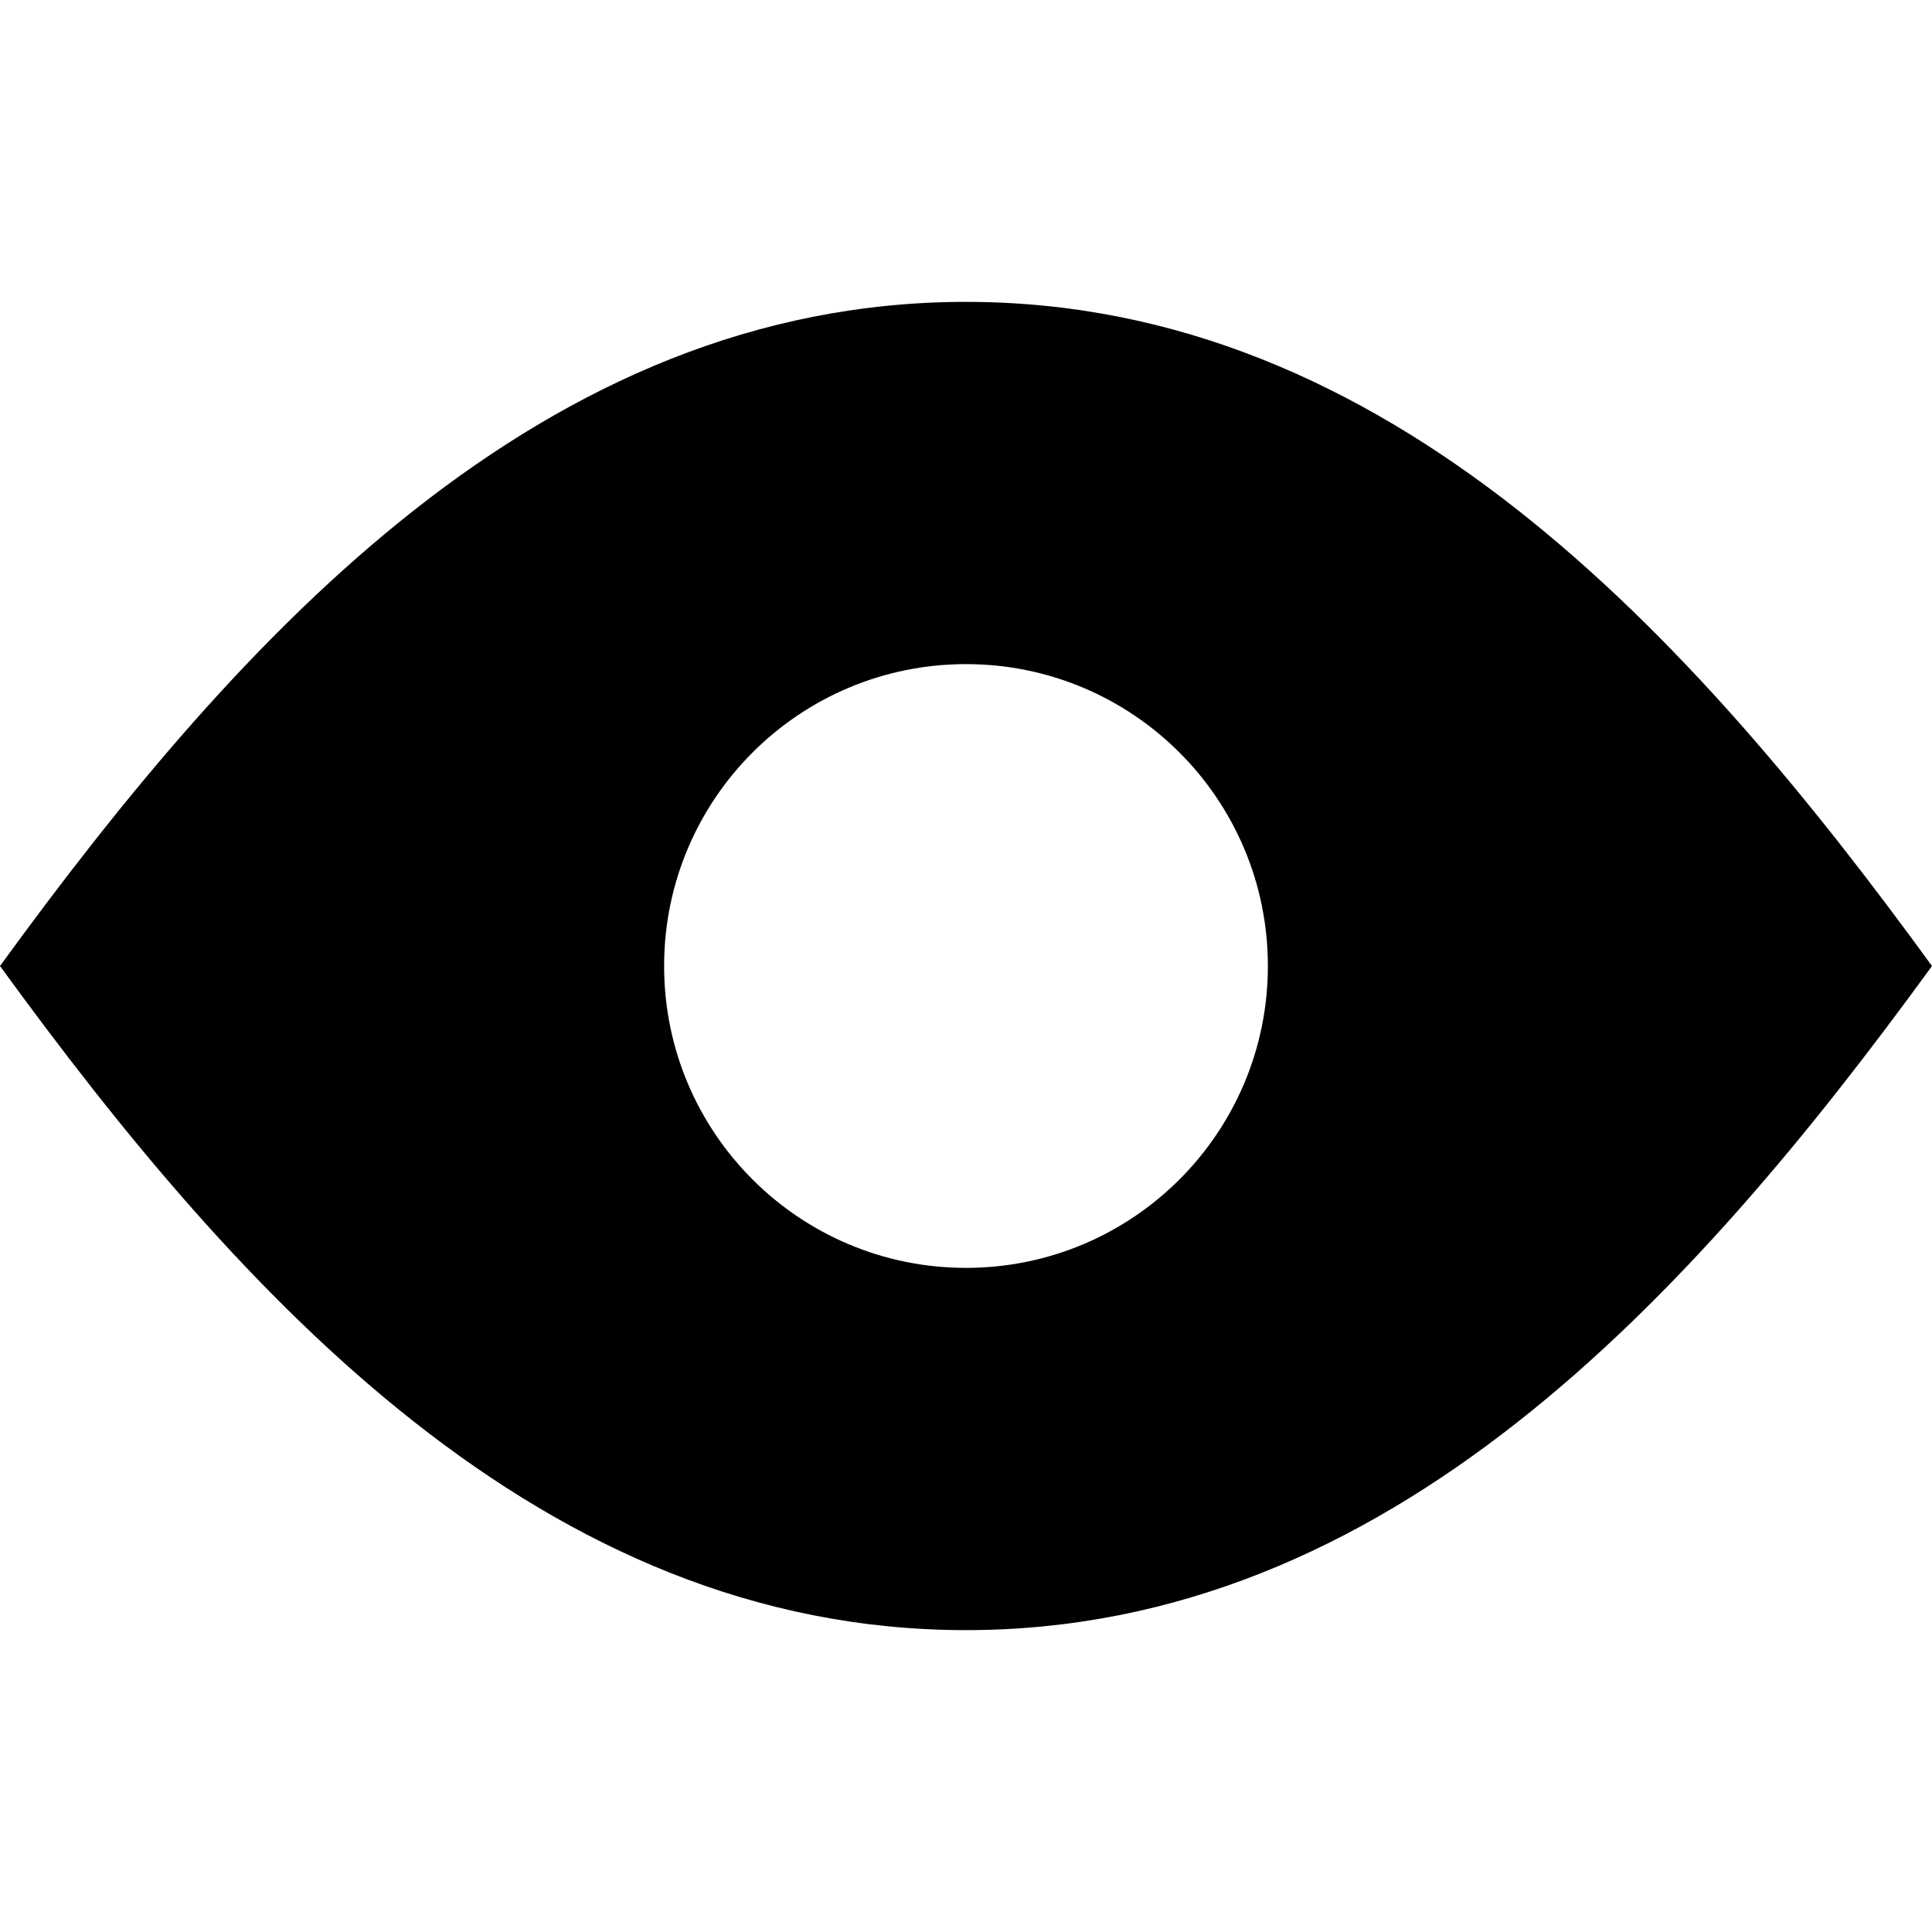<svg width="16" height="16" viewBox="0 0 16 16" fill="none" xmlns="http://www.w3.org/2000/svg">
    <path fill-rule="evenodd" clip-rule="evenodd"
        d="M16 8C14 5.25 11.5 2.5 8 2.5C4.5 2.5 2 5.25 1.42652e-06 8L-9.6165e-07 8L3.85406e-06 8C2 10.75 4.5 13.5 8 13.5C11.5 13.5 14 10.75 16 8ZM8 5.5C6.619 5.5 5.5 6.619 5.5 8C5.5 9.381 6.619 10.5 8 10.5C9.381 10.5 10.5 9.381 10.5 8C10.5 6.619 9.381 5.5 8 5.5Z"
        fill="black" />
</svg>